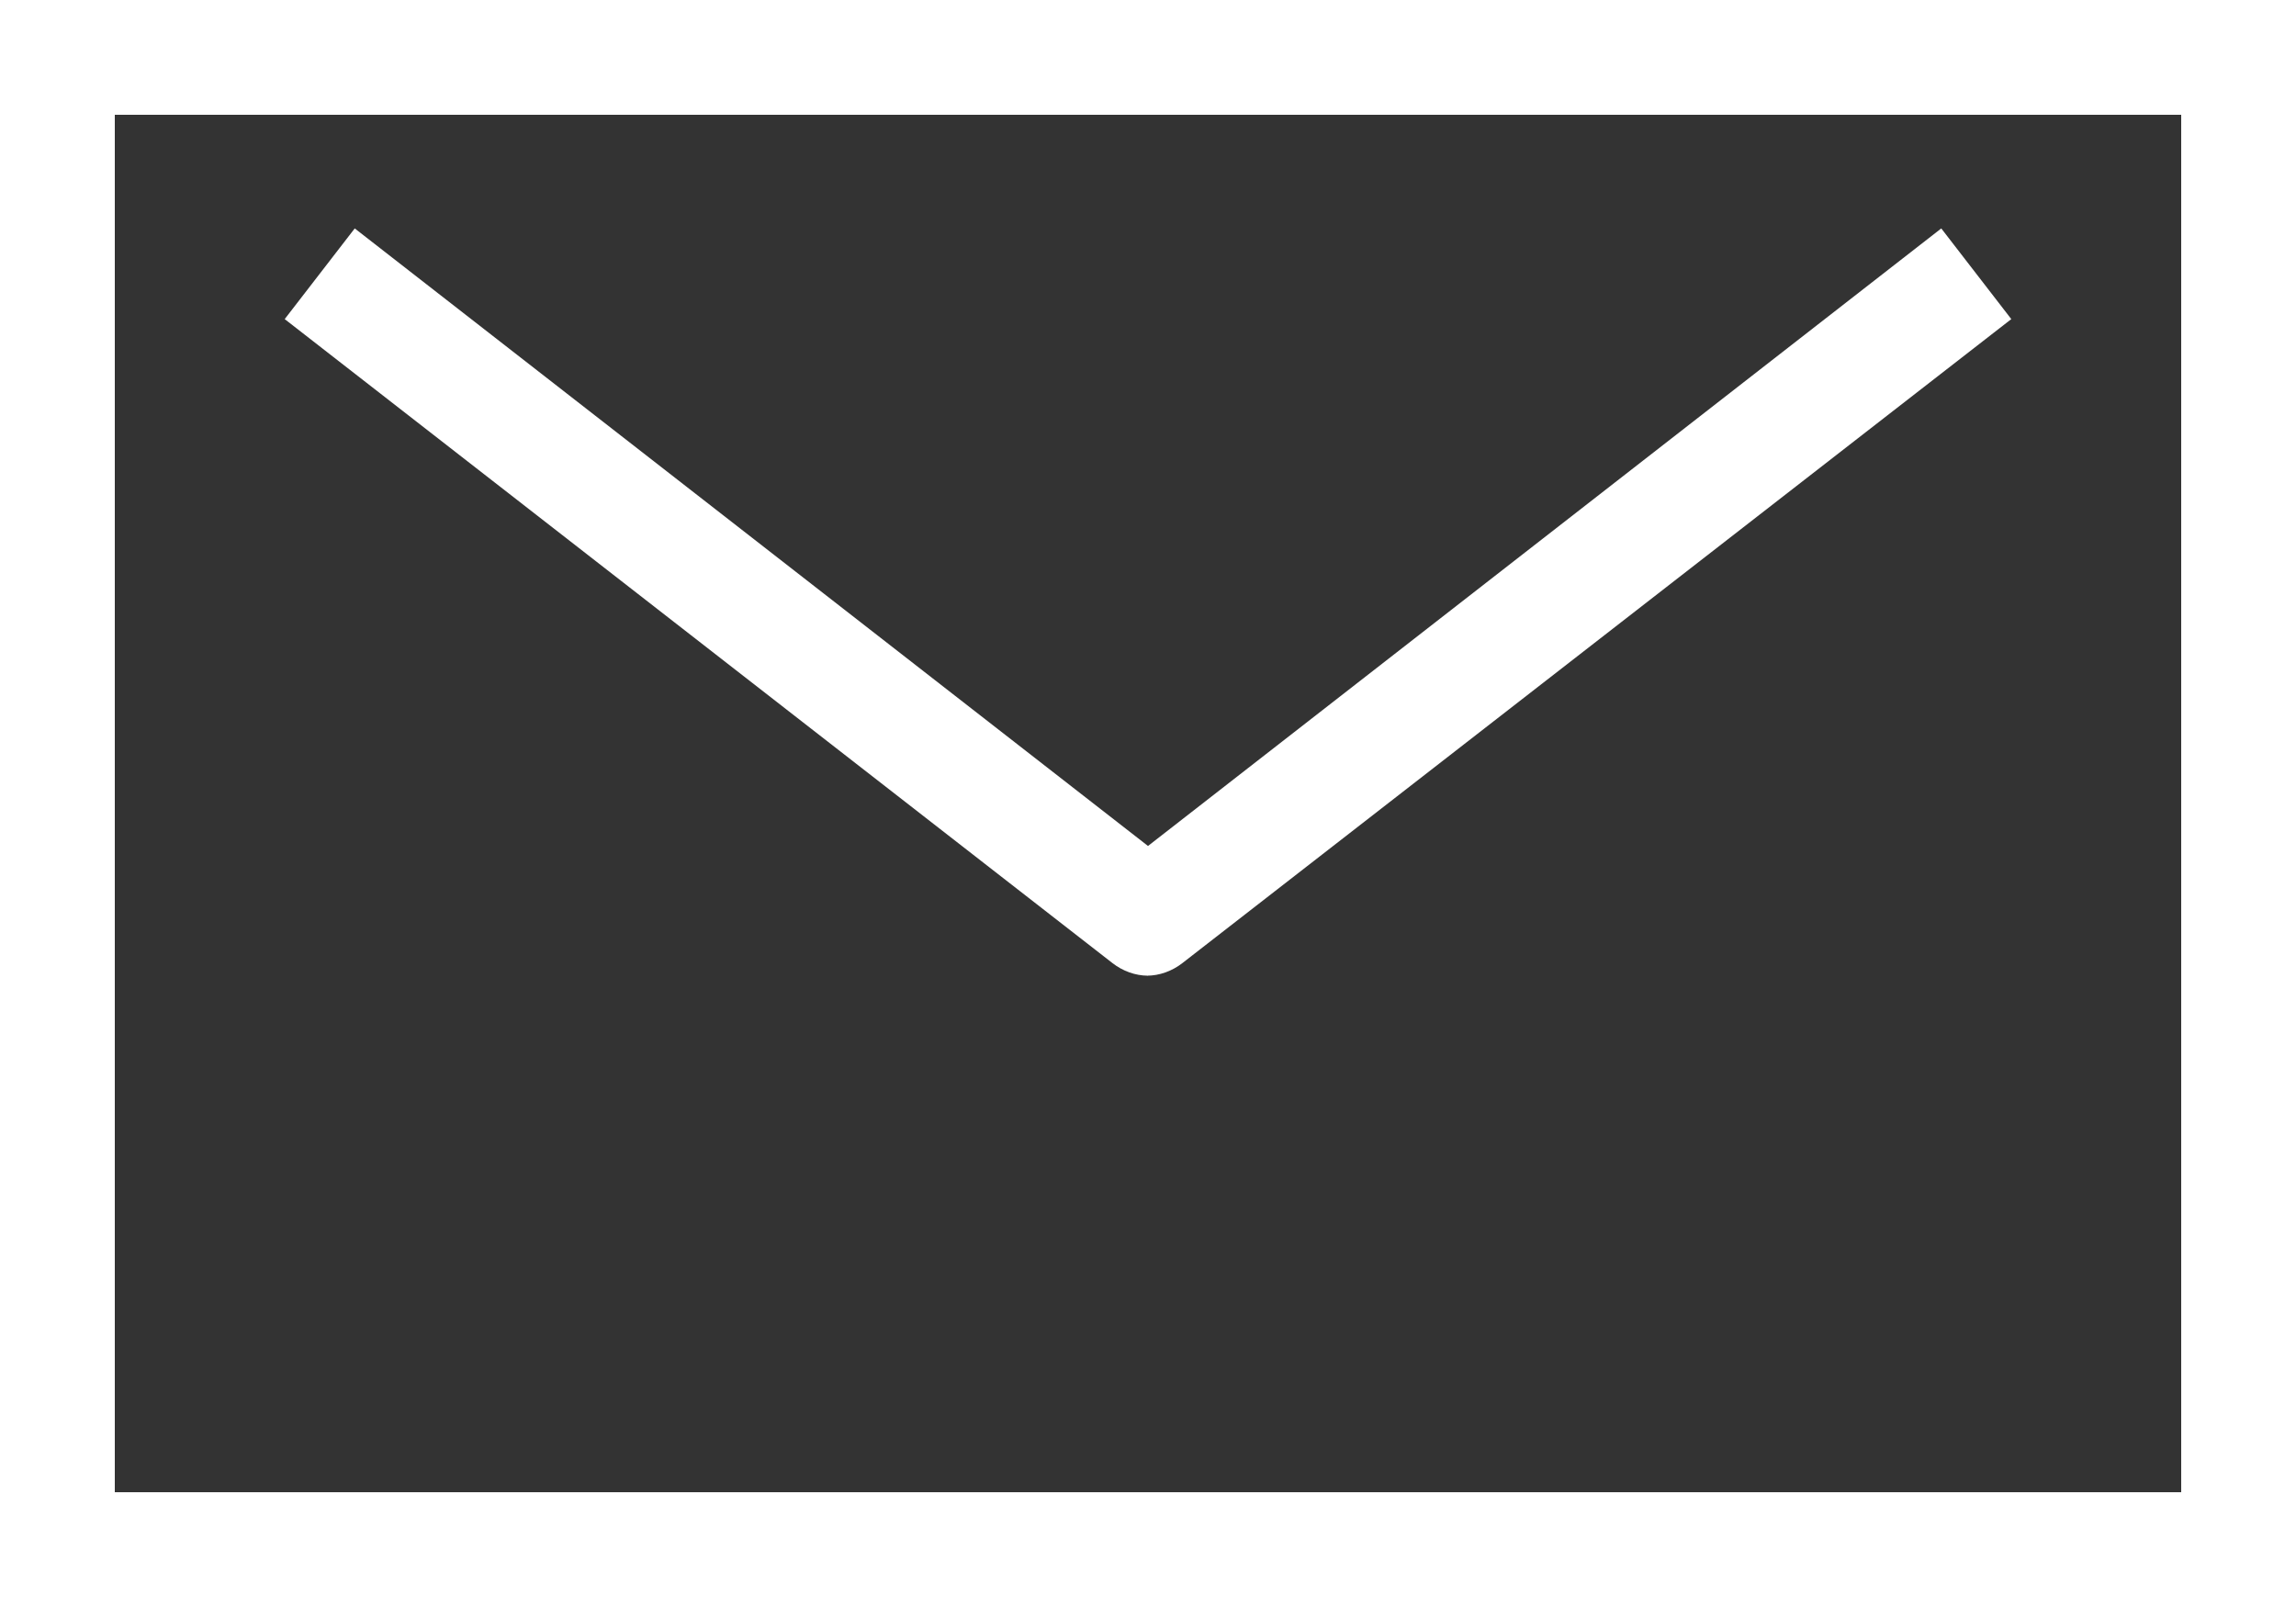 <?xml version="1.0" encoding="UTF-8"?>
<svg id="_レイヤー_2" data-name="レイヤー 2" xmlns="http://www.w3.org/2000/svg" viewBox="0 0 20 14">
  <rect x="0" y="0" width="20" height="14" fill="#333333" stroke="none"/>
  <defs>
    <style>
      .cls-1 {
        fill: #fff;
        stroke-width: 0px;
      }
    </style>
  </defs>
  <g id="_レイヤー_1-2" data-name="レイヤー 1">
    <g>
      <path class="cls-1" d="M19,1v12H1V1h18M20,0H0v14h20V0h0Z"/>
      <path class="cls-1" d="M10,8.5c-.11,0-.22-.04-.31-.11L2.48,2.78l.61-.79,6.91,5.38,6.91-5.38.61.79-7.22,5.61c-.09.07-.2.11-.31.11Z"/>
    </g>
  </g>
</svg>